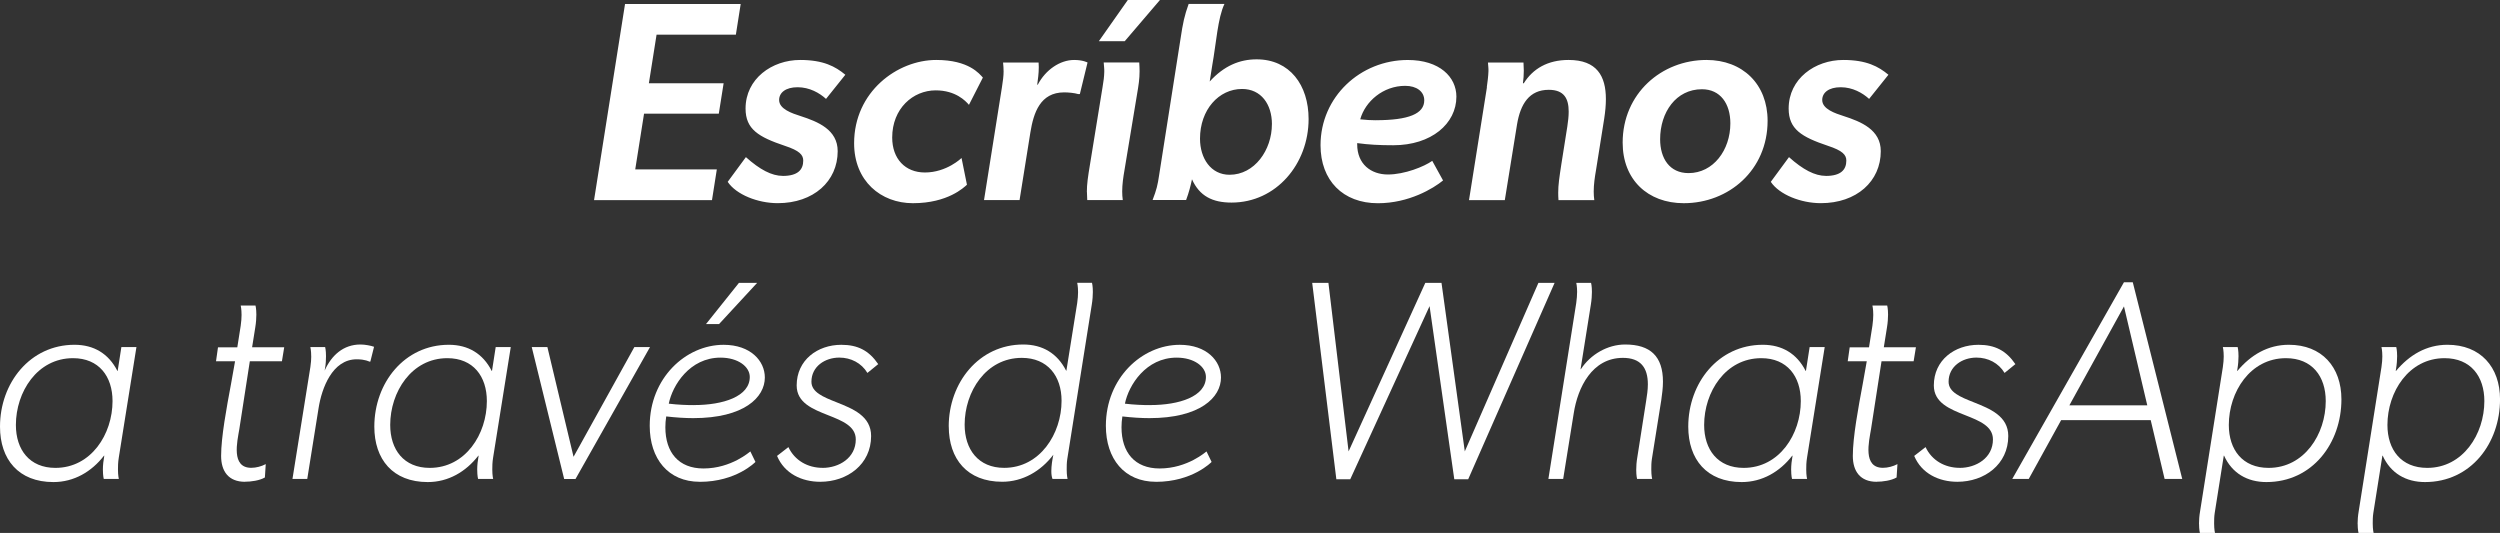 <?xml version="1.0" encoding="UTF-8"?>
<svg id="Capa_2" data-name="Capa 2" xmlns="http://www.w3.org/2000/svg" viewBox="0 0 735.12 156.71">
  <rect x="0" y="0" width="735.12" height="156.71" fill="#333333" stroke="none"/>
  <defs>
    <style>
      .cls-1 {
        fill: #fff;
      }
    </style>
  </defs>
  <g id="Capa_1-2" data-name="Capa 1">
    <path class="cls-1" d="m217.8,1.17l-1.42,9.03h-23.32l-2.26,14.29h21.98l-1.42,8.94h-21.98l-2.59,16.38h23.99l-1.42,9.03h-34.68L183.79,1.17h34.01Zm12.37,50.56c4.43,0,6.02-1.84,6.02-4.51,0-1.67-1.09-2.93-5.43-4.35-7.69-2.59-11.53-4.85-11.53-10.95,0-8.78,7.77-14.29,16.05-14.29,6.85,0,10.36,1.92,13.29,4.35l-5.68,7.1c-1.92-1.75-4.85-3.43-8.36-3.43s-5.43,1.59-5.43,3.76c0,2.68,3.86,3.93,6.28,4.71,5.14,1.66,10.94,4.01,10.94,10.33,0,8.86-7.1,15.29-17.63,15.29-5.85,0-12.2-2.51-14.71-6.27l5.35-7.27c4.1,3.68,7.61,5.52,10.86,5.52Zm38.28,8.02c-9.44,0-17.3-6.52-17.3-17.63,0-15.13,12.7-24.49,24.15-24.49,9.61,0,12.7,4.09,13.71,5.18l-4.09,8.02c-1-1.17-3.93-4.26-9.78-4.26-6.69,0-12.79,5.35-12.79,13.87,0,6.27,3.84,10.28,9.61,10.28,6.44,0,10.78-4.26,10.78-4.26l1.59,7.86c-.84.75-5.6,5.43-15.88,5.43Zm26.65-38.85c0-.74-.05-1.55-.15-2.52h10.45c.03.47.05.92.05,1.37,0,1.92-.26,3.59-.46,5.15h.17c2.26-4.35,6.52-7.27,10.7-7.27,2.59,0,3.93.75,3.93.75l-2.26,9.28h-.5c-1.09-.33-2.84-.5-4.1-.5-7.07,0-9.01,6-9.95,11.78l-3.18,19.89h-10.45l5.27-33.18c.28-1.92.49-3.2.49-4.75Zm24.49,35.55c0-2.3.3-4.37.93-8.16l3.68-22.65c.32-1.83.47-3.08.51-4.54.03-.9-.12-1.83-.17-2.73h10.45c.06.96.1,1.8.1,2.57,0,2.26-.27,4.01-.76,6.87l-3.68,22.23c-.36,2.08-.67,4.17-.67,6.26,0,.84.05,1.68.17,2.52h-10.45c-.06-.86-.09-1.63-.09-2.38ZM341.08,0l-10.36,12.12h-7.61l8.52-12.12h9.44Zm-.25,51.56l6.27-39.95c.75-5.01,1.17-6.94,2.42-10.45h10.53c-1.97,4.09-2.42,11.55-3.59,18.05l-.75,4.76c4.18-4.6,8.78-6.52,13.79-6.52,9.78,0,15.29,7.6,15.29,17.55,0,13.21-9.53,24.57-22.65,24.57-5.62,0-9.43-1.92-11.64-6.85-.36,1.76-.91,3.92-1.73,6.1h-9.86c1.17-3.01,1.5-4.43,1.92-7.27Zm33.18-15.04c0-5.85-3.18-10.36-8.78-10.36-6.85,0-12.37,6.1-12.37,14.62,0,5.77,3.18,10.61,8.69,10.61,7.35,0,12.45-7.27,12.45-14.88Zm50.31,16.55c-2.84,2.34-10.03,6.69-19.14,6.69-10.28,0-16.88-6.69-16.88-17.05,0-14.21,11.7-25.07,25.66-25.07,9.36,0,14.29,5.01,14.29,10.78,0,7.94-7.35,14.29-18.55,14.29-4.16,0-7.22-.17-10.62-.63v.29c-.03,5.93,4.1,8.94,9.03,8.94s10.7-2.34,13.04-4.01l3.18,5.77h0Zm-19.81-17.72c9.78,0,14.29-1.92,14.29-5.85,0-2.59-2.26-4.26-5.6-4.26-6.49,0-11.76,4.57-13.23,9.85,1.65.18,3.2.27,4.54.27Zm32.68-9.7c.23-1.57.43-3.16.49-4.75.03-.83-.1-1.69-.15-2.52h10.45c.06.89.09,1.67.09,2.4,0,1.33-.09,2.46-.25,3.7h.25c2.67-4.26,7.02-6.85,13.17-6.85,8.31,0,10.97,4.72,10.97,11.51,0,1.78-.18,3.7-.49,5.71l-2.42,15.21c-.36,2.08-.67,4.17-.67,6.26,0,.84.05,1.68.17,2.52h-10.53c-.06-.78-.08-1.48-.08-2.16,0-2.39.33-4.47.92-8.37l1.76-11.12c.24-1.56.4-3.03.4-4.36,0-3.8-1.31-6.42-5.86-6.42-5.74,0-8.33,4.18-9.33,10.2l-3.59,22.23h-10.53l5.27-33.18h0Zm39.95,16.3c0-14.46,11.45-24.32,24.65-24.32,10.61,0,17.97,7.1,17.97,17.88,0,14.54-11.45,24.24-24.65,24.24-10.61,0-17.97-6.94-17.97-17.8Zm31.67-5.68c0-5.77-2.93-10.03-8.36-10.03-7.61,0-12.29,6.77-12.29,14.71,0,5.6,2.76,9.95,8.36,9.95,7.27,0,12.29-6.77,12.29-14.62Zm28.08,15.46c4.43,0,6.02-1.84,6.02-4.51,0-1.67-1.09-2.93-5.43-4.35-7.69-2.59-11.53-4.85-11.53-10.95,0-8.78,7.77-14.29,16.05-14.29,6.85,0,10.36,1.92,13.29,4.35l-5.68,7.1c-1.92-1.75-4.85-3.43-8.36-3.43s-5.43,1.59-5.43,3.76c0,2.68,3.86,3.93,6.28,4.71,5.14,1.66,10.94,4.01,10.94,10.33,0,8.86-7.1,15.29-17.63,15.29-5.85,0-12.2-2.51-14.71-6.27l5.35-7.27c4.1,3.68,7.61,5.52,10.86,5.52Z"/>
    <path class="cls-1" d="m30.25,138.16c0-1.4.17-2.8.42-4.18h-.08c-3.68,4.76-8.86,7.77-14.88,7.77-10.28,0-15.71-6.69-15.71-16.3,0-12.87,8.86-24.07,21.9-24.07,5.68,0,10.03,2.59,12.62,7.69h.08l1.09-7.02h4.43l-5.18,32.43c-.25,1.5-.25,2.67-.25,3.59,0,1.75.25,2.76.25,2.76h-4.43s-.25-.92-.25-2.67Zm2.84-20.22c0-7.27-4.01-12.62-11.62-12.62-10.53,0-16.8,9.95-16.8,19.64,0,7.27,4.01,12.62,11.62,12.62,10.53,0,16.8-9.94,16.8-19.64Z"/>
    <path class="cls-1" d="m72.04,141.67c-4.85,0-7.02-3.09-7.02-7.61,0-5.55,1.61-14.19,2.89-21.03l1.21-6.8h-5.6l.58-4.1h5.68l1-6.35c.17-1.25.25-2.26.25-3.18,0-1.75-.25-2.76-.25-2.76h4.35s.25.92.25,2.67c0,1-.08,2.34-.33,3.84l-.92,5.77h9.44l-.67,4.1h-9.44l-3.09,19.97c-.61,3.66-2.48,11.37,3.51,11.37,1.42,0,3.01-.42,4.26-1.09l-.25,3.93c-1.59.92-4.1,1.25-5.85,1.25Z"/>
    <path class="cls-1" d="m91.51,104.82c0-1.75-.25-2.76-.25-2.76h4.35s.25.92.25,2.67c0,1-.04,2.35-.33,3.84l-.08.42c2.01-4.51,5.52-7.69,10.53-7.69,1.34,0,3.09.33,4.01.67l-1.09,4.35h-.33s-1.17-.67-3.68-.67c-7.19,0-10.28,8.52-11.2,14.29l-3.34,20.89h-4.35l5.27-32.93c.17-1.25.25-2.17.25-3.09Z"/>
    <path class="cls-1" d="m140.32,138.16c0-1.4.17-2.8.42-4.18h-.08c-3.68,4.76-8.86,7.77-14.88,7.77-10.28,0-15.71-6.69-15.71-16.3,0-12.87,8.86-24.07,21.9-24.07,5.68,0,10.03,2.59,12.62,7.69h.08l1.09-7.02h4.43l-5.18,32.43c-.25,1.5-.25,2.67-.25,3.59,0,1.75.25,2.76.25,2.76h-4.43s-.25-.92-.25-2.67Zm2.84-20.22c0-7.27-4.01-12.62-11.62-12.62-10.53,0-16.8,9.95-16.8,19.64,0,7.27,4.01,12.62,11.62,12.62,10.53,0,16.8-9.94,16.8-19.64Z"/>
    <path class="cls-1" d="m160.96,102.06l7.69,32.26,17.88-32.26h4.6l-21.9,38.78h-3.34l-9.53-38.78h4.6Z"/>
    <path class="cls-1" d="m205.76,141.67c-9.28,0-14.71-6.77-14.71-16.46,0-14.04,10.61-23.82,21.73-23.82,7.94,0,12.12,4.76,12.12,9.61,0,5.85-6.1,11.95-21.06,11.95-2.42,0-5.01-.17-7.94-.5-.17,1.09-.25,2.17-.25,3.18,0,7.44,3.93,12.12,11.2,12.12,8.27,0,13.71-5.01,13.79-5.01l1.5,3.09s-5.6,5.85-16.38,5.85Zm-1.67-22.56c8.52,0,16.38-2.51,16.38-8.27,0-3.01-3.43-5.68-8.61-5.68-9.03,0-14.12,8.11-15.21,13.54,2.76.33,5.26.42,7.44.42Zm18.55-35.94l-11.2,12.12h-3.84l9.69-12.12h5.35Z"/>
    <path class="cls-1" d="m241.86,137.58c4.85,0,9.78-2.92,9.78-8.36,0-3.91-3.97-5.48-8.11-7.12-4.53-1.79-9.27-3.66-9.27-8.76,0-7.44,6.1-11.95,13.12-11.95,4.85,0,8.11,1.67,10.86,5.68l-3.18,2.59c-1.75-2.92-4.85-4.51-8.27-4.51-4.18,0-8.19,2.59-8.19,7.1,0,3.1,3.51,4.5,7.39,6.04,4.8,1.91,10.16,4.05,10.16,9.92,0,8.36-7.02,13.46-14.96,13.46-5.43,0-10.53-2.42-12.7-7.61l3.34-2.59c1.84,3.93,5.68,6.1,10.03,6.1Z"/>
    <path class="cls-1" d="m278.97,125.37c0-12.79,8.86-24.07,21.9-24.07,5.68,0,10.03,2.59,12.62,7.69h.08l3.18-19.89c.17-1.25.25-2.26.25-3.18,0-1.75-.25-2.76-.25-2.76h4.35s.25.92.25,2.67c0,1-.08,2.34-.33,3.84l-7.19,45.3c-.17,1.09-.17,2.17-.17,3.09,0,1.75.25,2.76.25,2.76h-4.43c-.24-.61-.34-1.41-.34-2.28,0-1.57.29-3.38.59-4.82-3.68,4.85-9.03,7.94-15.04,7.94-10.28,0-15.71-6.69-15.71-16.3Zm33.18-7.52c0-7.27-4.09-12.62-11.7-12.62-10.53,0-16.8,9.95-16.8,19.64,0,7.27,4.01,12.7,11.62,12.7,10.53,0,16.88-10.03,16.88-19.72Z"/>
    <path class="cls-1" d="m339.89,141.67c-9.28,0-14.71-6.77-14.71-16.46,0-14.04,10.61-23.82,21.73-23.82,7.94,0,12.12,4.76,12.12,9.61,0,5.85-6.1,11.95-21.06,11.95-2.42,0-5.01-.17-7.94-.5-.17,1.09-.25,2.17-.25,3.18,0,7.44,3.93,12.12,11.2,12.12,8.27,0,13.71-5.01,13.79-5.01l1.5,3.09s-5.6,5.85-16.38,5.85Zm-1.67-22.56c8.52,0,16.38-2.51,16.38-8.27,0-3.01-3.43-5.68-8.61-5.68-9.03,0-14.12,8.11-15.21,13.54,2.76.33,5.26.42,7.44.42Z"/>
    <path class="cls-1" d="m390.62,83.17l5.93,49.56,22.56-49.56h4.76l6.85,49.56,21.65-49.56h4.76l-25.41,57.75h-4.09l-7.27-50.9-23.32,50.9h-4.09l-7.1-57.75h4.76Z"/>
    <path class="cls-1" d="m463.75,85.93c0-1.75-.25-2.76-.25-2.76h4.35s.25.92.25,2.67c0,1-.08,2.34-.33,3.84l-3.01,18.89h.08c2.84-4.35,7.86-7.27,13.04-7.27,7.44,0,11.11,3.51,11.11,10.95,0,1.84-.25,3.59-.5,5.43l-2.76,17.3c-.17,1.09-.17,2.17-.17,3.09,0,1.75.25,2.76.25,2.76h-4.43s-.25-.92-.25-2.67c0-1,.08-2.34.33-3.76l2.59-16.55c.25-1.59.5-3.18.5-4.85,0-4.93-2.17-7.77-7.34-7.77-9.04,0-13.3,8.69-14.47,16.38l-3.09,19.22h-4.35l8.19-51.73c.17-1.25.25-2.26.25-3.18Z"/>
    <path class="cls-1" d="m526.68,138.16c0-1.4.17-2.8.42-4.18h-.08c-3.68,4.76-8.86,7.77-14.88,7.77-10.28,0-15.71-6.69-15.71-16.3,0-12.87,8.86-24.07,21.9-24.07,5.68,0,10.03,2.59,12.62,7.69h.08l1.09-7.02h4.43l-5.18,32.43c-.25,1.5-.25,2.67-.25,3.59,0,1.75.25,2.76.25,2.76h-4.43s-.25-.92-.25-2.67Zm2.84-20.22c0-7.27-4.01-12.62-11.62-12.62-10.53,0-16.8,9.95-16.8,19.64,0,7.27,4.01,12.62,11.62,12.62,10.53,0,16.8-9.94,16.8-19.64Z"/>
    <path class="cls-1" d="m551.84,141.67c-4.85,0-7.02-3.09-7.02-7.61,0-5.55,1.61-14.19,2.89-21.03l1.21-6.8h-5.6l.58-4.1h5.68l1-6.35c.17-1.25.25-2.26.25-3.18,0-1.75-.25-2.76-.25-2.76h4.35s.25.92.25,2.67c0,1-.08,2.34-.33,3.84l-.92,5.77h9.44l-.67,4.1h-9.44l-3.09,19.97c-.61,3.66-2.48,11.37,3.51,11.37,1.42,0,3.01-.42,4.26-1.09l-.25,3.93c-1.59.92-4.1,1.25-5.85,1.25Z"/>
    <path class="cls-1" d="m576.24,137.58c4.85,0,9.78-2.92,9.78-8.36,0-3.91-3.97-5.48-8.11-7.12-4.53-1.79-9.27-3.66-9.27-8.76,0-7.44,6.1-11.95,13.12-11.95,4.85,0,8.11,1.67,10.86,5.68l-3.18,2.59c-1.75-2.92-4.85-4.51-8.27-4.51-4.18,0-8.19,2.59-8.19,7.1,0,3.1,3.51,4.5,7.39,6.04,4.8,1.91,10.16,4.05,10.16,9.92,0,8.36-7.02,13.46-14.96,13.46-5.43,0-10.53-2.42-12.7-7.61l3.34-2.59c1.84,3.93,5.68,6.1,10.03,6.1Z"/>
    <path class="cls-1" d="m627.14,83l14.54,57.83h-5.18l-4.09-17.3h-26.33l-9.53,17.3h-4.85l32.84-57.83h2.59Zm-2.59,7.1l-16.05,29.08h22.9l-6.85-29.08Z"/>
    <path class="cls-1" d="m646.61,154.04c0-1,.08-2.34.33-3.76l6.69-42.37c.17-1.25.25-2.17.25-3.09,0-1.75-.25-2.76-.25-2.76h4.35s.25.92.25,2.67c0,1-.08,2.34-.33,3.84l-.08.5h.08c3.93-4.68,8.94-7.69,15.13-7.69,9.69,0,15.46,6.52,15.46,16.05,0,12.87-8.52,24.32-22.06,24.32-5.6,0-10.11-2.59-12.45-7.77h-.08l-2.67,16.88c-.17,1.09-.17,2.17-.17,3.09,0,1.75.25,2.76.25,2.76h-4.43s-.25-.92-.25-2.67Zm37.27-36.1c0-7.27-4.01-12.62-11.7-12.62-10.53,0-16.8,9.95-16.8,19.64,0,7.27,4.01,12.62,11.7,12.62,10.53,0,16.8-9.94,16.8-19.64Z"/>
    <path class="cls-1" d="m693.25,154.04c0-1,.08-2.34.33-3.76l6.69-42.37c.17-1.25.25-2.17.25-3.09,0-1.75-.25-2.76-.25-2.76h4.35s.25.92.25,2.67c0,1-.08,2.34-.33,3.84l-.08.5h.08c3.93-4.68,8.94-7.69,15.13-7.69,9.69,0,15.46,6.52,15.46,16.05,0,12.87-8.52,24.32-22.06,24.32-5.6,0-10.11-2.59-12.45-7.77h-.08l-2.67,16.88c-.17,1.09-.17,2.17-.17,3.09,0,1.75.25,2.76.25,2.76h-4.43s-.25-.92-.25-2.67Zm37.27-36.1c0-7.27-4.01-12.62-11.7-12.62-10.53,0-16.8,9.95-16.8,19.64,0,7.27,4.01,12.62,11.7,12.62,10.53,0,16.8-9.94,16.8-19.64Z"/>
  </g>
</svg>